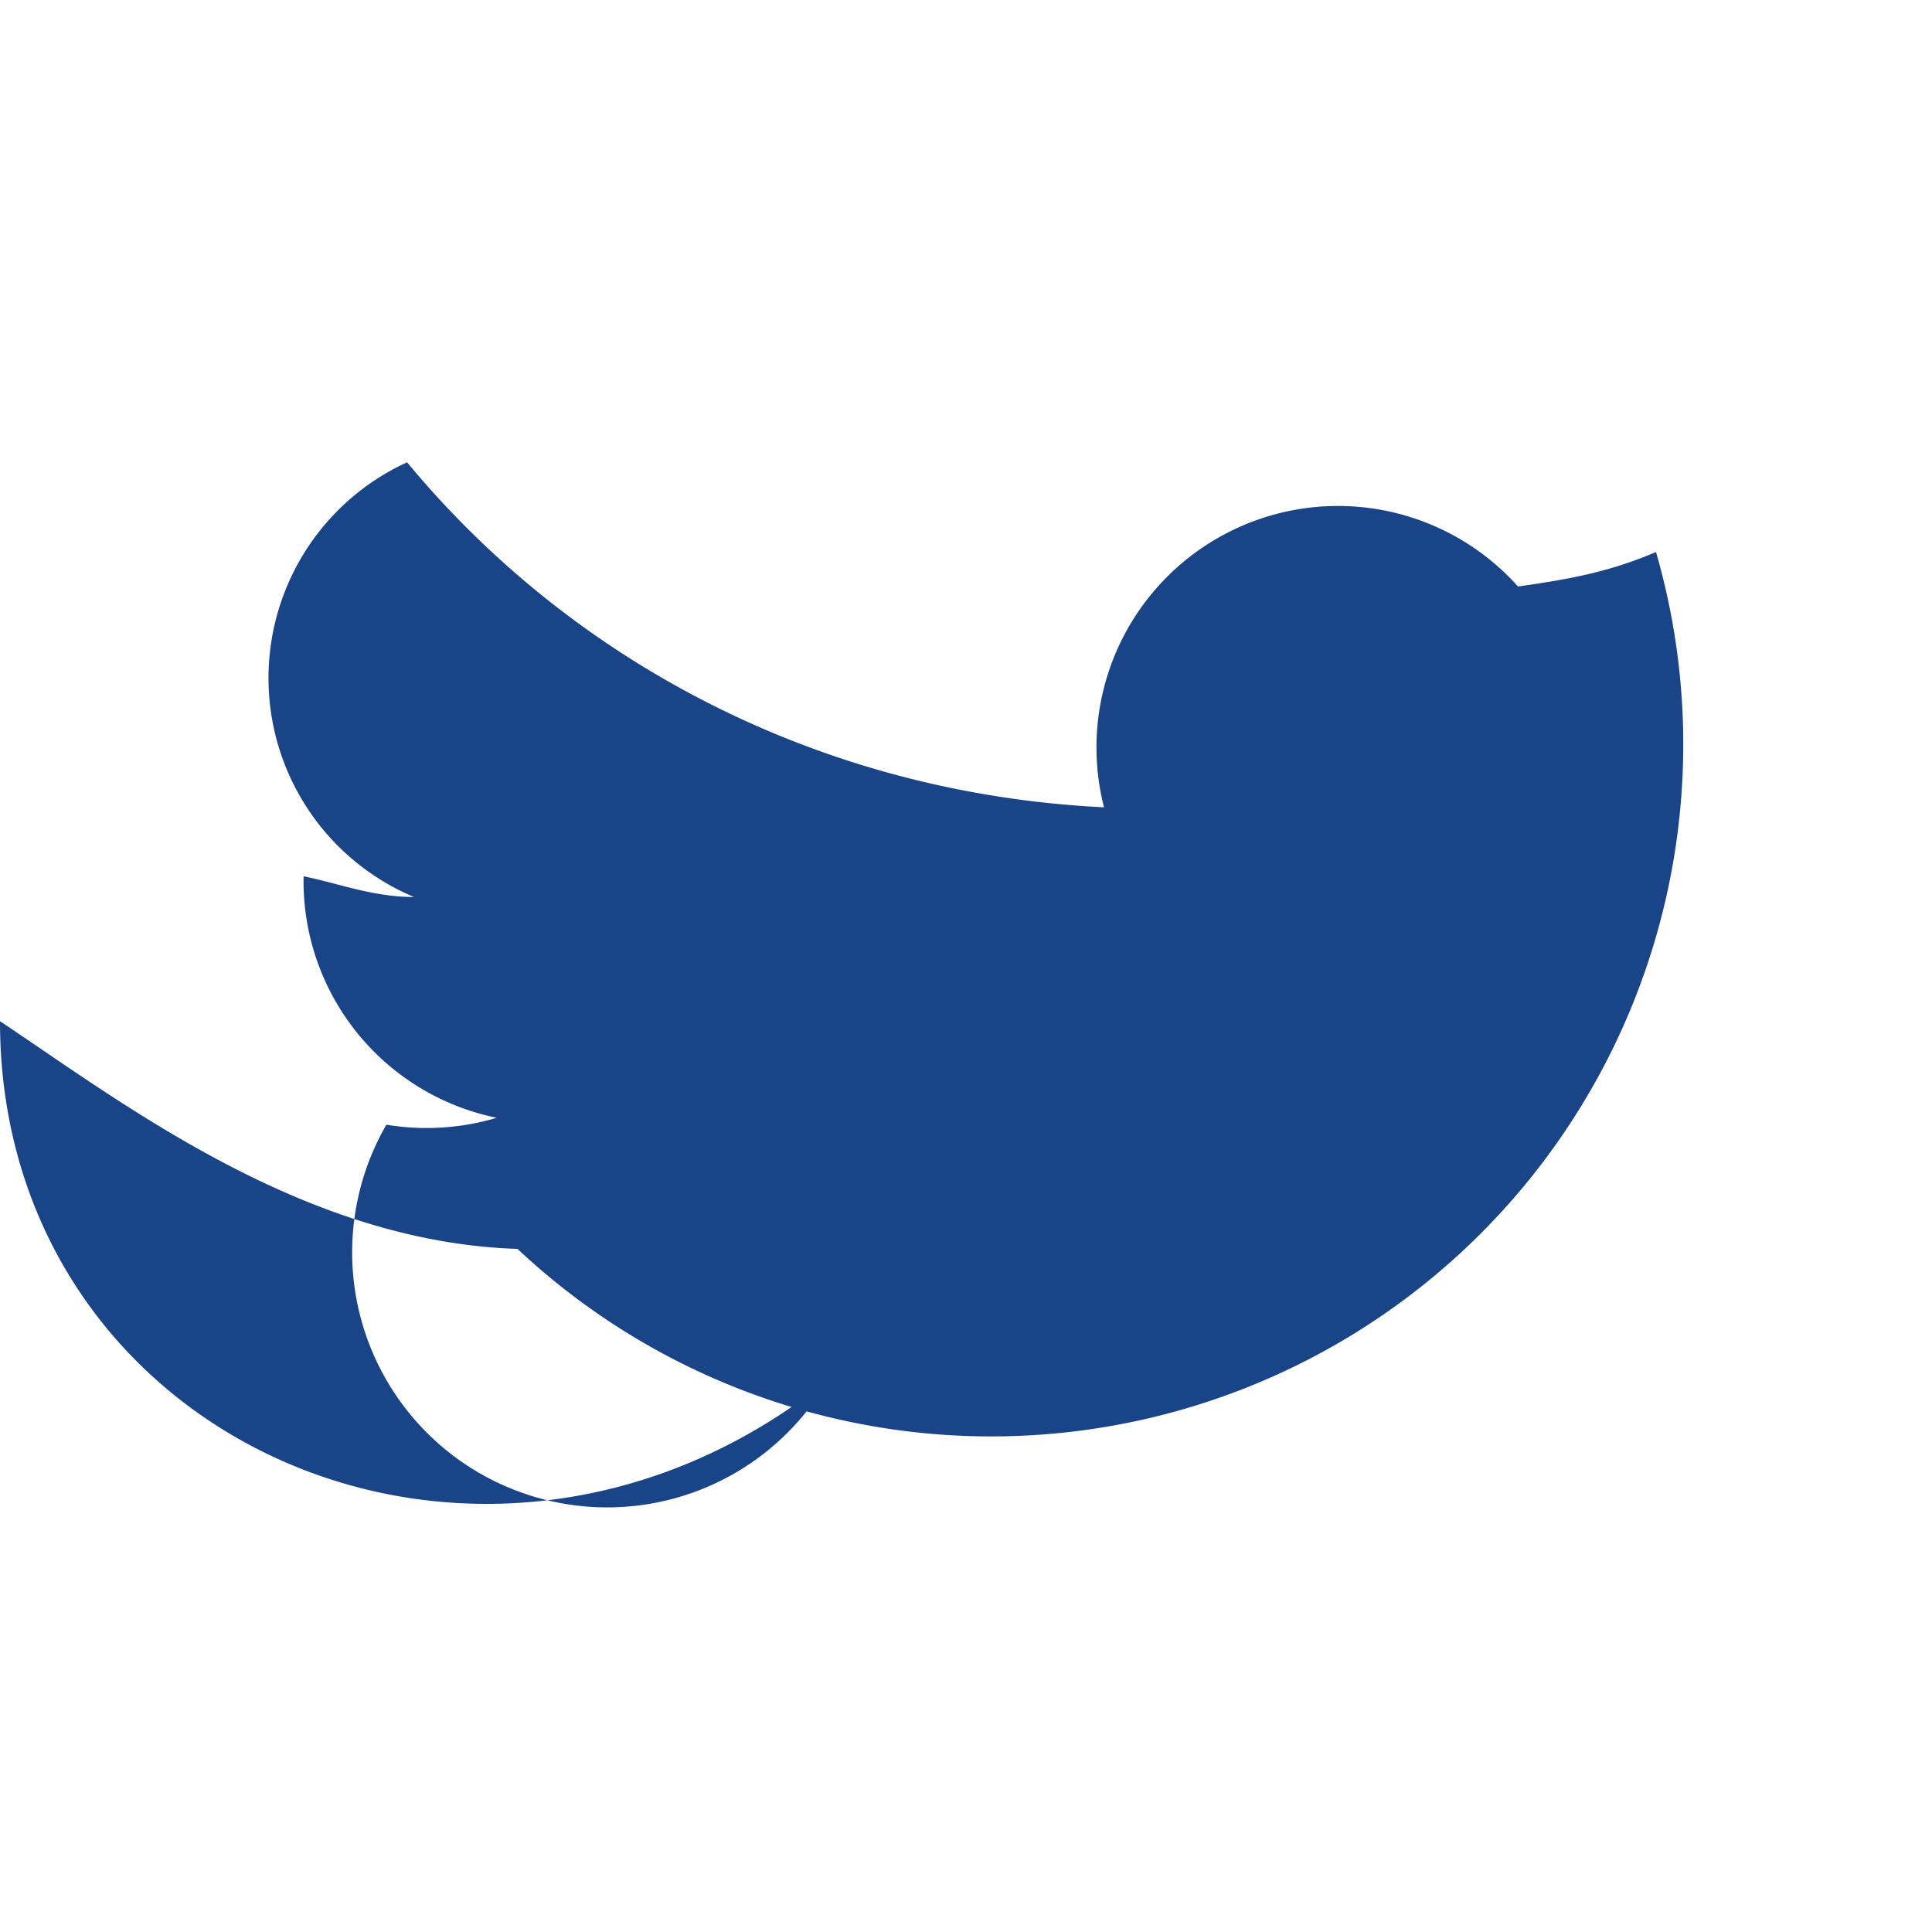 <?xml version="1.0" encoding="UTF-8"?>
<svg xmlns="http://www.w3.org/2000/svg" width="28" height="28" viewBox="0 0 28 28"><path d="M24 8c-.7.3-1.3.4-2 .5a3.5 3.5 0 00-6 3.2c-4.1-.2-7.7-2.1-10.1-5A3.44 3.44 0 006 13c-.6 0-1.1-.2-1.6-.3a3.5 3.5 0 002.8 3.5 3.57 3.57 0 01-1.6.1A3.53 3.53 0 0012 20c-5 4-12 .9-12-5.2C1.8 16 4.4 18 7.5 18.1A10.03 10.03 0 0024 8z" fill="#194487"/></svg>